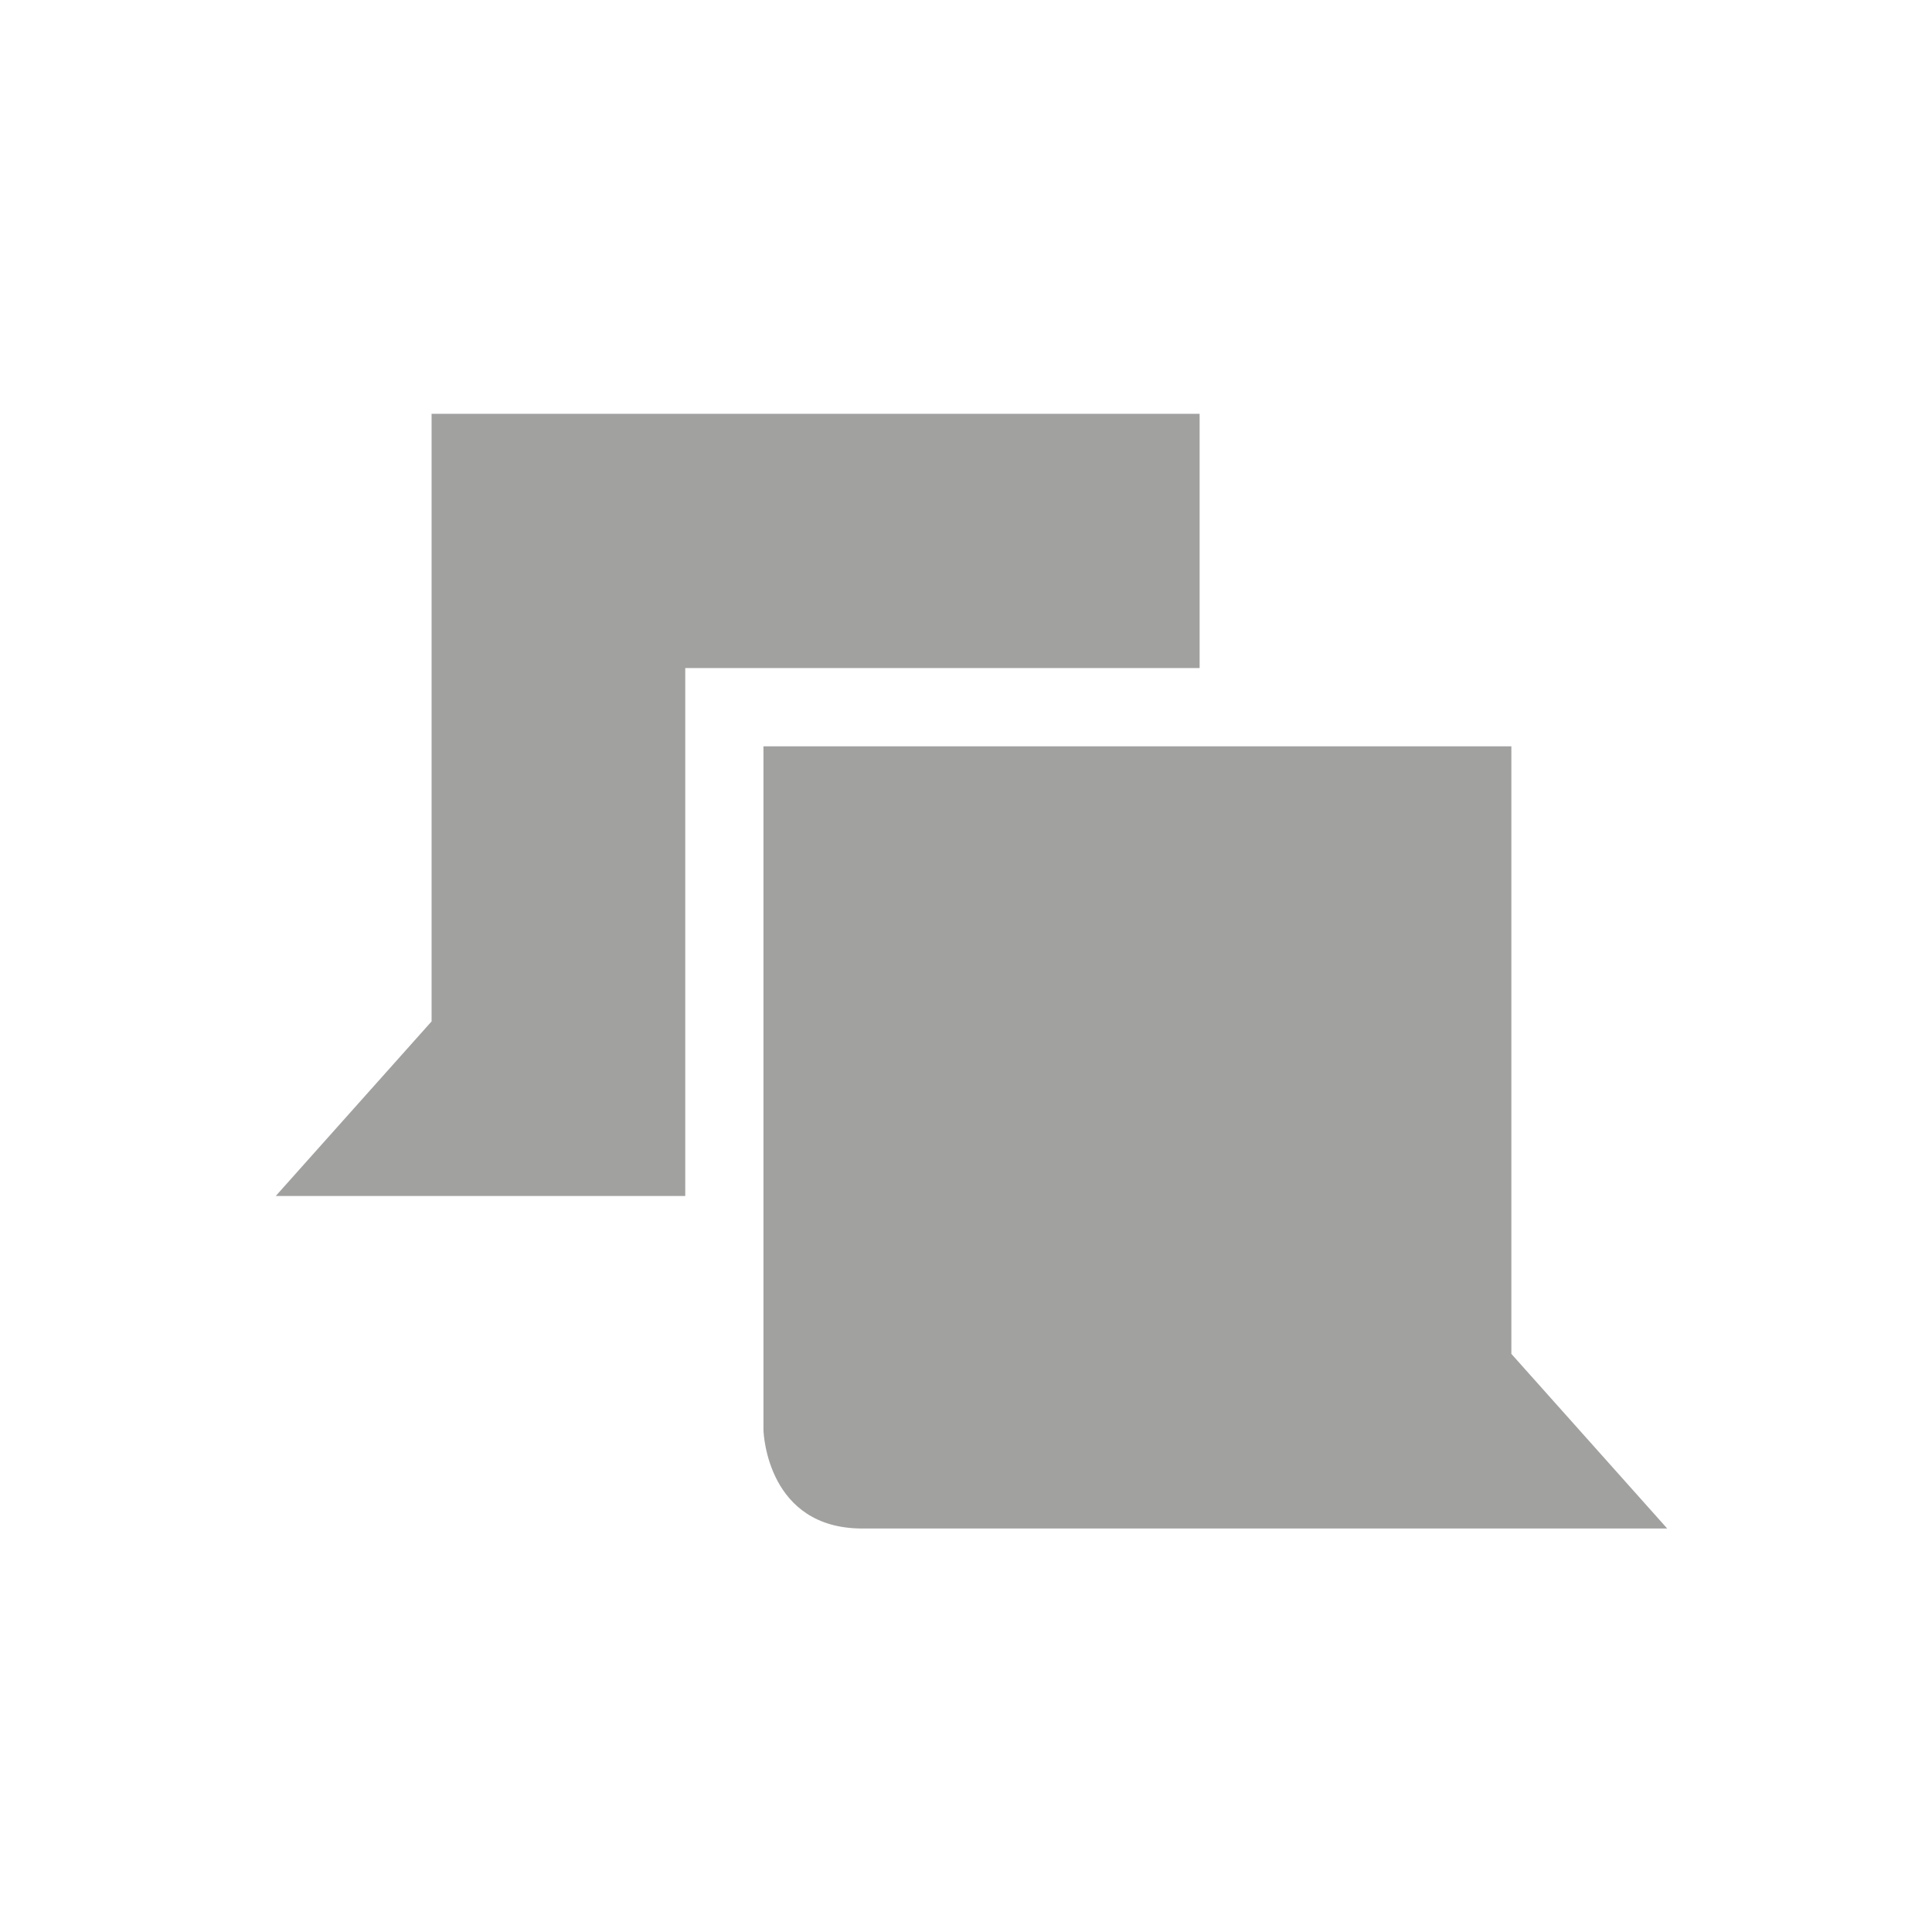 <?xml version="1.0" encoding="utf-8"?><svg xmlns="http://www.w3.org/2000/svg" width="96" height="96" viewBox="0 0 96 96"><path fill="#A1A1A0" d="M34.05 37.083v-3.888h25.558v-12.633h-38.163v30.191l-7.744 8.676h20.349v-22.346zm41.049 0v30.191l7.744 8.677h-39.996c-4.682 0-4.903-4.655-4.911-4.889v-33.979h37.163"/></svg>